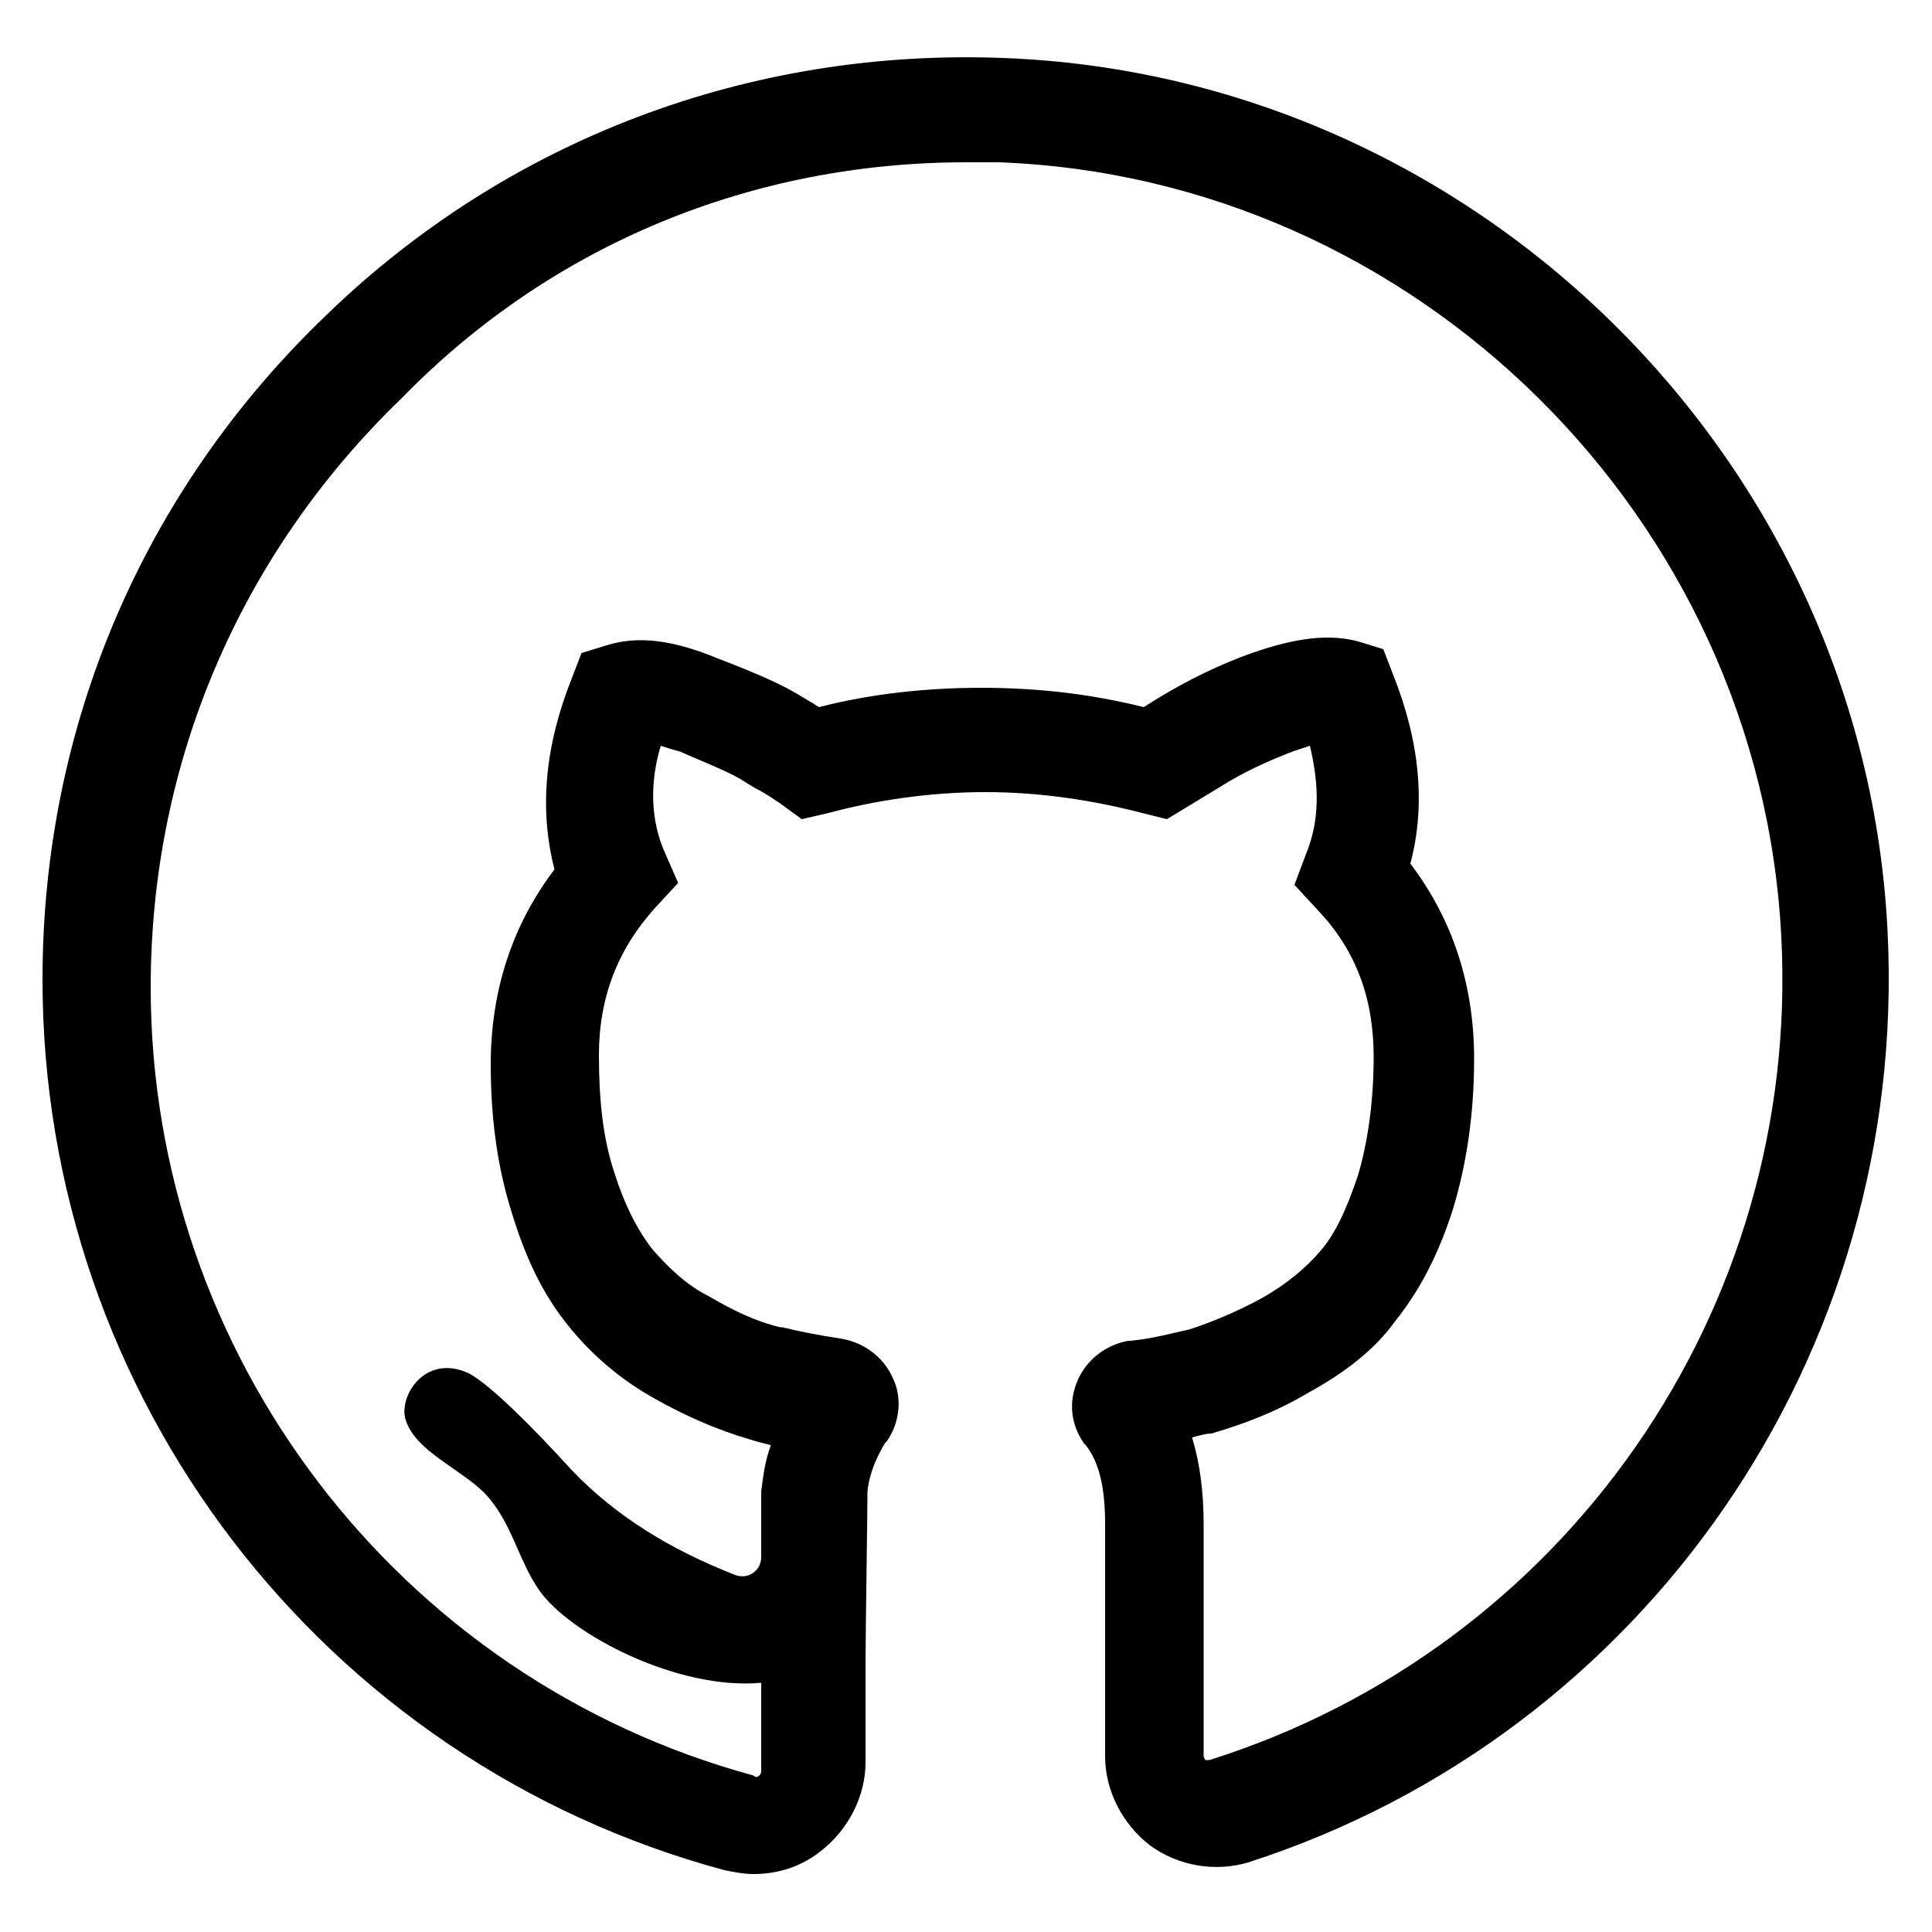 <?xml version="1.0" encoding="utf-8"?>
<!-- Generator: Adobe Illustrator 22.0.1, SVG Export Plug-In . SVG Version: 6.00 Build 0)  -->
<svg version="1.1" id="Layer_1" xmlns="http://www.w3.org/2000/svg" xmlns:xlink="http://www.w3.org/1999/xlink" x="0px" y="0px"
	 viewBox="0 0 100 100" style="enable-background:new 0 0 100 100;" xml:space="preserve">
<path d="M97.7,48.2C96.5,23.8,76.4,3.9,51.9,3c-13.1-0.5-25.6,4.2-35,13.3C7.4,25.4,2.2,37.6,2.2,50.7c0,21.6,14.5,40.5,35.3,46.1
	c0.5,0.1,1,0.2,1.5,0.2c1.3,0,2.5-0.4,3.5-1.2c1.4-1.1,2.3-2.8,2.3-4.6v-5.2c0-1.4,0.1-7.7,0.1-8.8c0.1-1,0.5-1.8,0.9-2.5l0.1-0.1
	c0.7-1,0.8-2.3,0.3-3.3c-0.5-1.1-1.5-1.8-2.6-2c-1.3-0.2-2.3-0.4-3.1-0.6l-0.1,0c-1.3-0.3-2.5-0.9-3.7-1.6c-1.2-0.6-2.1-1.5-2.9-2.4
	c-0.8-1-1.5-2.4-2-4c-0.6-1.8-0.8-3.8-0.8-6.1c0-3,1-5.5,2.9-7.6l1.2-1.3l-0.7-1.6c-0.7-1.6-0.8-3.5-0.2-5.5c0.3,0.1,0.6,0.2,1,0.3
	c1.1,0.5,2.7,1.1,3.4,1.6l0.5,0.3c0.6,0.3,1,0.6,1.3,0.8l1.1,0.8l1.3-0.3c2.6-0.7,5.4-1.1,8.2-1.1c2.8,0,5.5,0.4,8.2,1.1l1.2,0.3
	l2.8-1.7c1.1-0.7,2.4-1.3,3.7-1.8c0.3-0.1,0.6-0.2,0.9-0.3c0.5,2.1,0.5,3.9-0.2,5.6l-0.6,1.6l1.2,1.3c2,2.1,2.9,4.6,2.9,7.6
	c0,2.3-0.3,4.4-0.8,6.1c-0.6,1.8-1.2,3.1-2,4c-0.7,0.8-1.6,1.6-3,2.4c-1.3,0.7-2.5,1.2-3.7,1.6c-0.9,0.2-2,0.5-3.1,0.6l-0.1,0
	c-1.1,0.2-2.1,0.9-2.6,2c-0.5,1.1-0.4,2.3,0.3,3.3l0.1,0.1c0.7,0.9,1,2.2,1,4.1v12c0,1.8,0.9,3.5,2.3,4.6c1.5,1.1,3.4,1.4,5.1,0.9
	C85.1,89.8,98.8,70.1,97.7,48.2z M62.6,91.1c0,0-0.1,0-0.2,0c-0.1-0.1-0.1-0.2-0.1-0.2v-12c0-1.7-0.2-3.2-0.6-4.5
	c0.4-0.1,0.7-0.2,1-0.2c1.7-0.5,3.3-1.1,5-2.1c2-1.1,3.5-2.3,4.5-3.7c1.2-1.5,2.2-3.3,3-5.8c0.7-2.3,1.1-4.9,1.1-7.8
	c0-3.8-1.1-7.2-3.3-10.1c0.8-3,0.5-6.3-0.9-9.8l-0.5-1.3l-1.3-0.4c-1.5-0.4-3.2-0.2-5.5,0.6c-1.7,0.6-3.3,1.4-4.8,2.3l-0.8,0.5
	c-2.8-0.7-5.6-1-8.4-1s-5.7,0.3-8.4,1c-0.2-0.1-0.3-0.2-0.5-0.3l-0.5-0.3c-0.8-0.5-2.1-1.1-4.2-1.9c-2.4-1-4.2-1.2-5.8-0.7l-1.3,0.4
	l-0.5,1.3c-1.4,3.5-1.7,6.8-0.9,9.9c-2.2,2.9-3.3,6.3-3.3,10.1c0,3,0.4,5.5,1.1,7.7c0.7,2.3,1.6,4.2,2.9,5.8
	c1.2,1.5,2.7,2.8,4.5,3.8c1.6,0.9,3.2,1.6,4.9,2.1c0.3,0.1,0.7,0.2,1.1,0.3c-0.3,0.8-0.4,1.6-0.5,2.4l0,0.3c0,0,0,1.4,0,3.1
	c0,0.7-0.7,1.2-1.4,0.9c-3.3-1.3-6.1-3-8.4-5.4c-2-2.2-4.2-4.4-5.3-5c-2.3-1.1-3.7,1.2-3.3,2.4c0.5,1.6,2.8,2.5,4.1,3.8
	c1.4,1.5,1.7,3.4,2.8,5c1.6,2.3,7.2,5.2,11.5,4.8v4.6c0,0,0,0.1-0.1,0.2c-0.1,0.1-0.2,0.1-0.3,0h0c-18.4-5-31.2-21.8-31.2-40.8
	c0-11.6,4.6-22.4,13-30.5C28.6,12.6,39,8.4,50,8.4c0.6,0,1.1,0,1.7,0c21.6,0.8,39.4,18.4,40.5,40.1C93.2,67.8,81,85.3,62.6,91.1z"/>
</svg>
